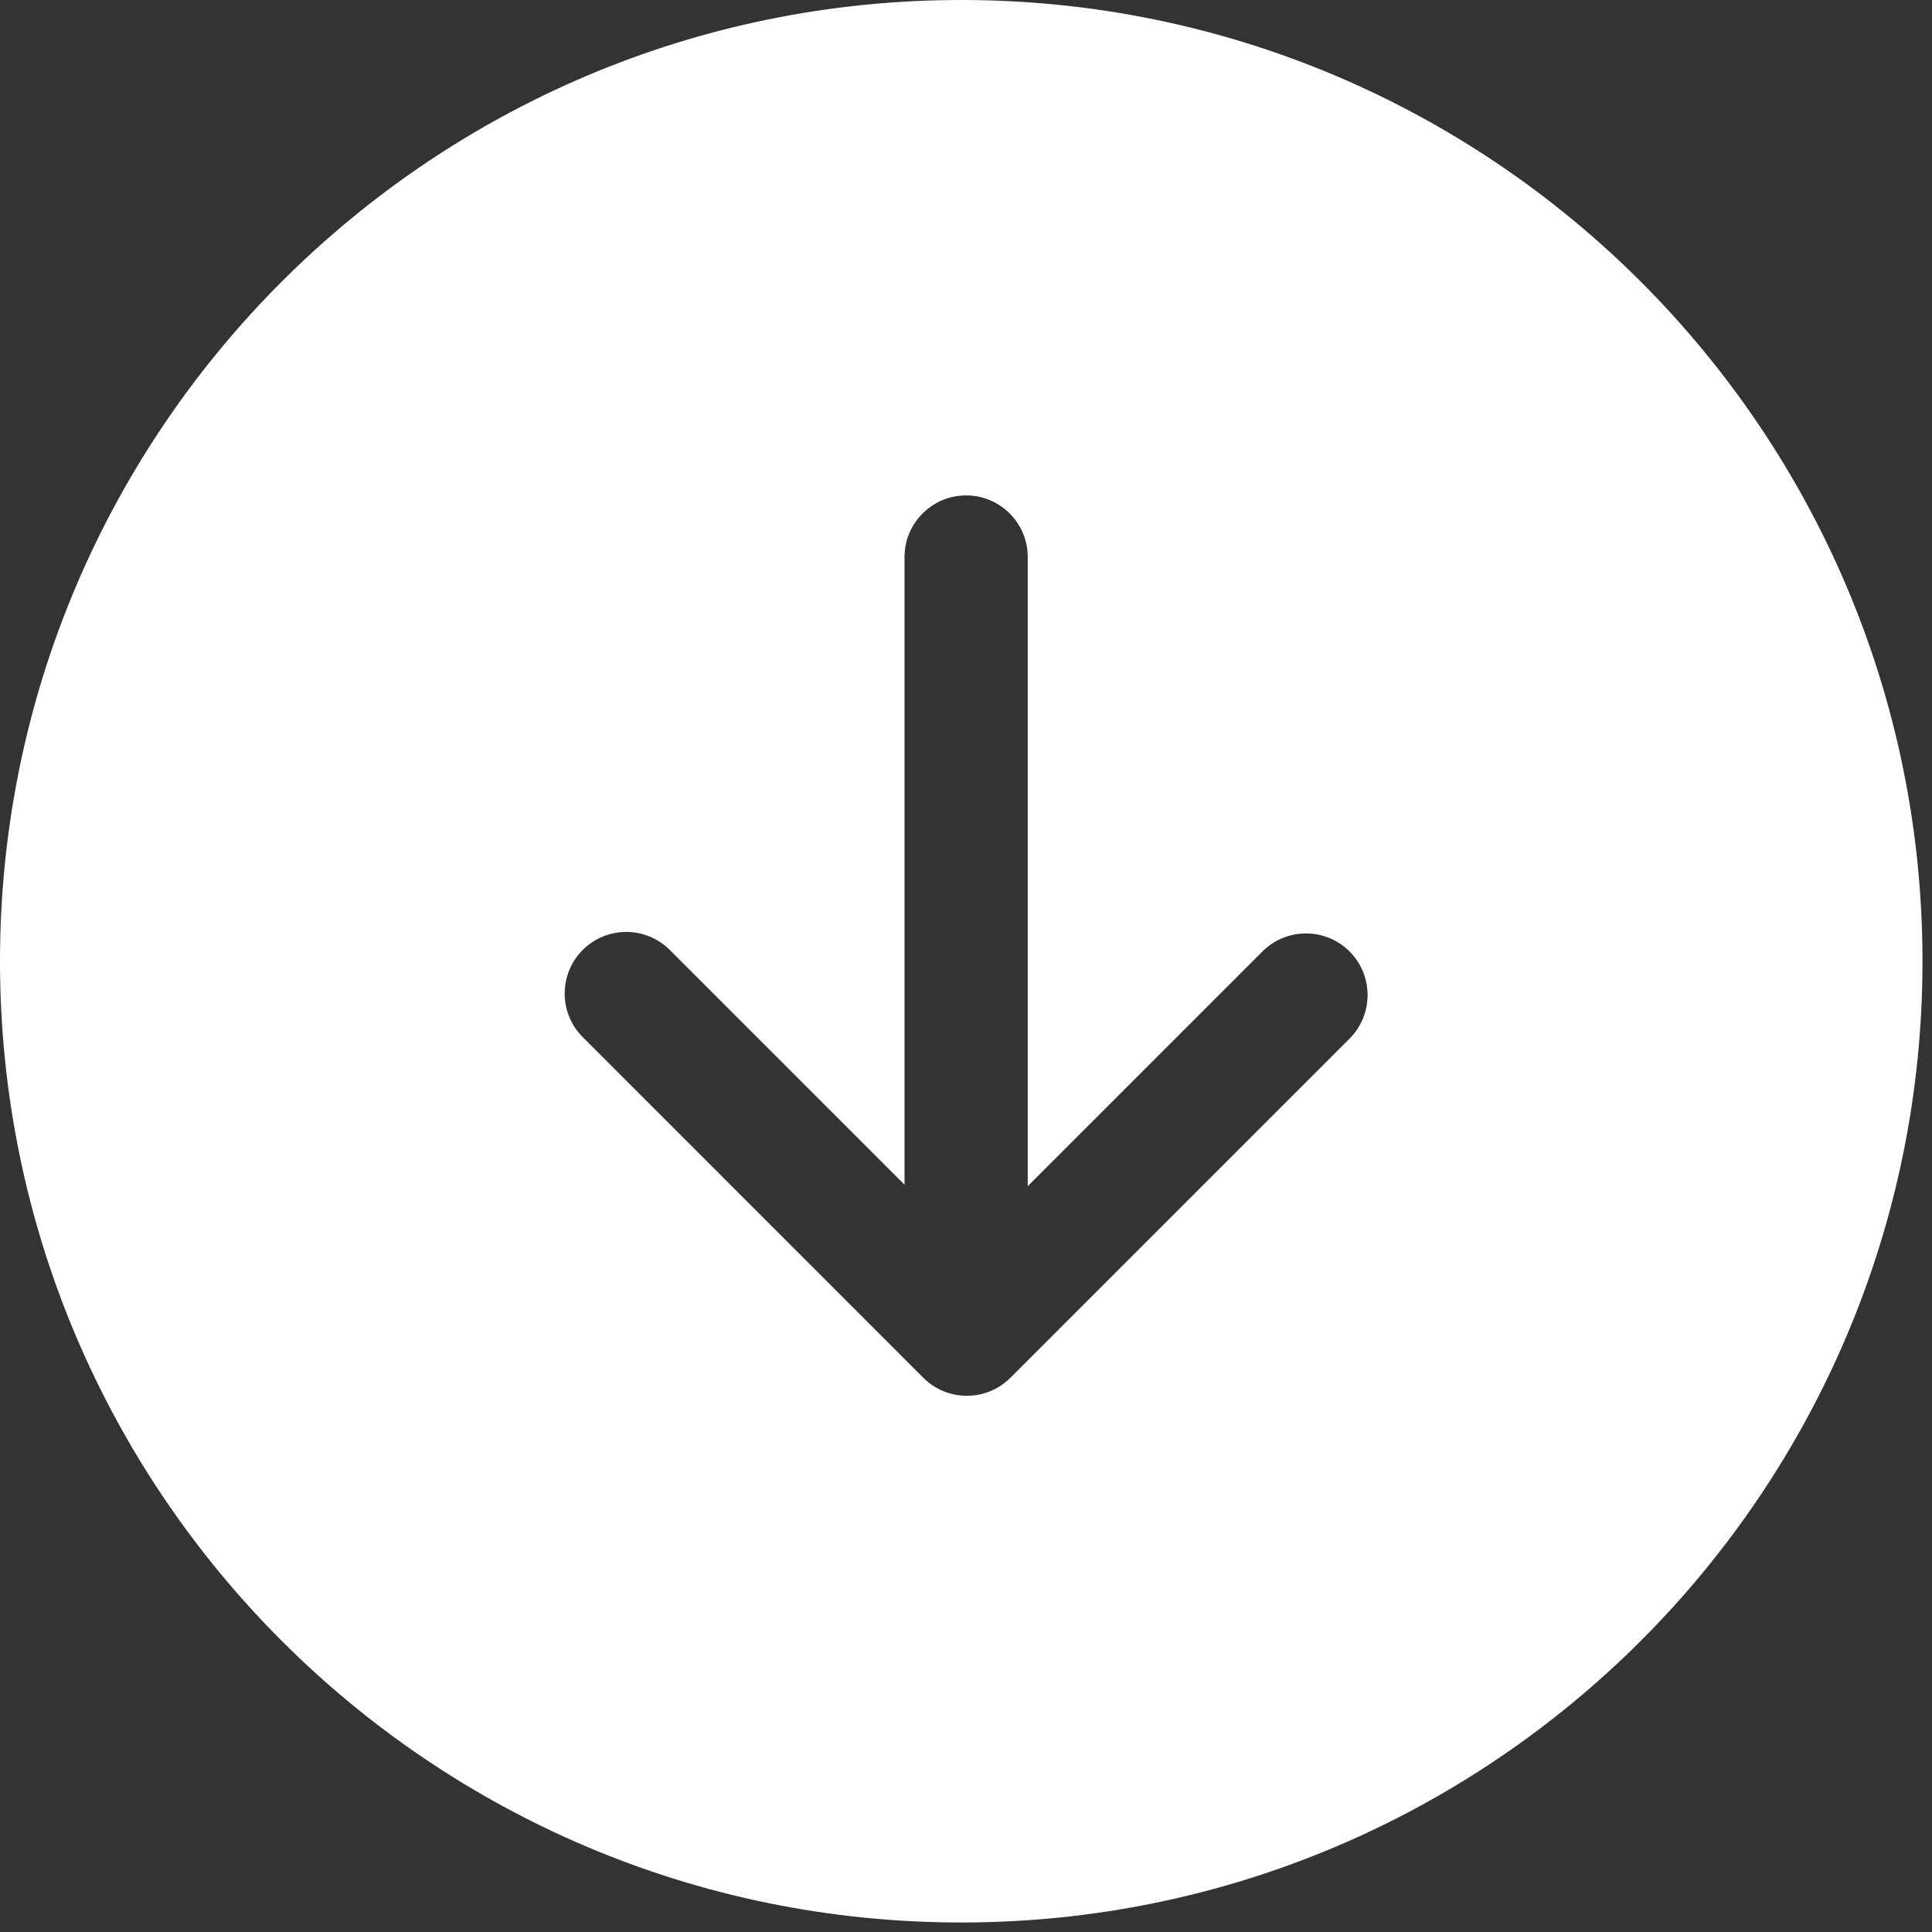 <?xml version="1.0" encoding="UTF-8" standalone="no"?>
<!DOCTYPE svg PUBLIC "-//W3C//DTD SVG 1.1//EN" "http://www.w3.org/Graphics/SVG/1.1/DTD/svg11.dtd">
<svg width="100%" height="100%" viewBox="0 0 196 196" version="1.1" xmlns="http://www.w3.org/2000/svg" xmlns:xlink="http://www.w3.org/1999/xlink" xml:space="preserve" xmlns:serif="http://www.serif.com/" style="fill-rule:evenodd;clip-rule:evenodd;stroke-linejoin:round;stroke-miterlimit:2;">
    <rect x="0" y="0" width="196" height="196" fill="#333333" stroke="none"/>
    <g transform="matrix(2,0,0,2,0,0)">
        <path d="M48.759,0C75.67,0 97.518,21.848 97.518,48.759C97.518,75.67 75.67,97.518 48.759,97.518C21.848,97.518 0,75.67 0,48.759C0,21.848 21.848,0 48.759,0ZM52.132,60.168L52.132,28.255C52.132,26.53 50.732,25.13 49.007,25.13C47.282,25.13 45.882,26.53 45.882,28.255L45.882,60.094L33.978,48.188C32.759,46.968 30.778,46.968 29.559,48.187C28.339,49.406 28.339,51.387 29.558,52.606L46.833,69.885C47.419,70.472 48.214,70.801 49.043,70.801C49.872,70.801 50.667,70.472 51.253,69.886L68.456,52.683C69.675,51.463 69.675,49.483 68.456,48.263C67.236,47.044 65.256,47.044 64.036,48.263L52.132,60.168Z" style="fill:white;"/>
    </g>
</svg>
